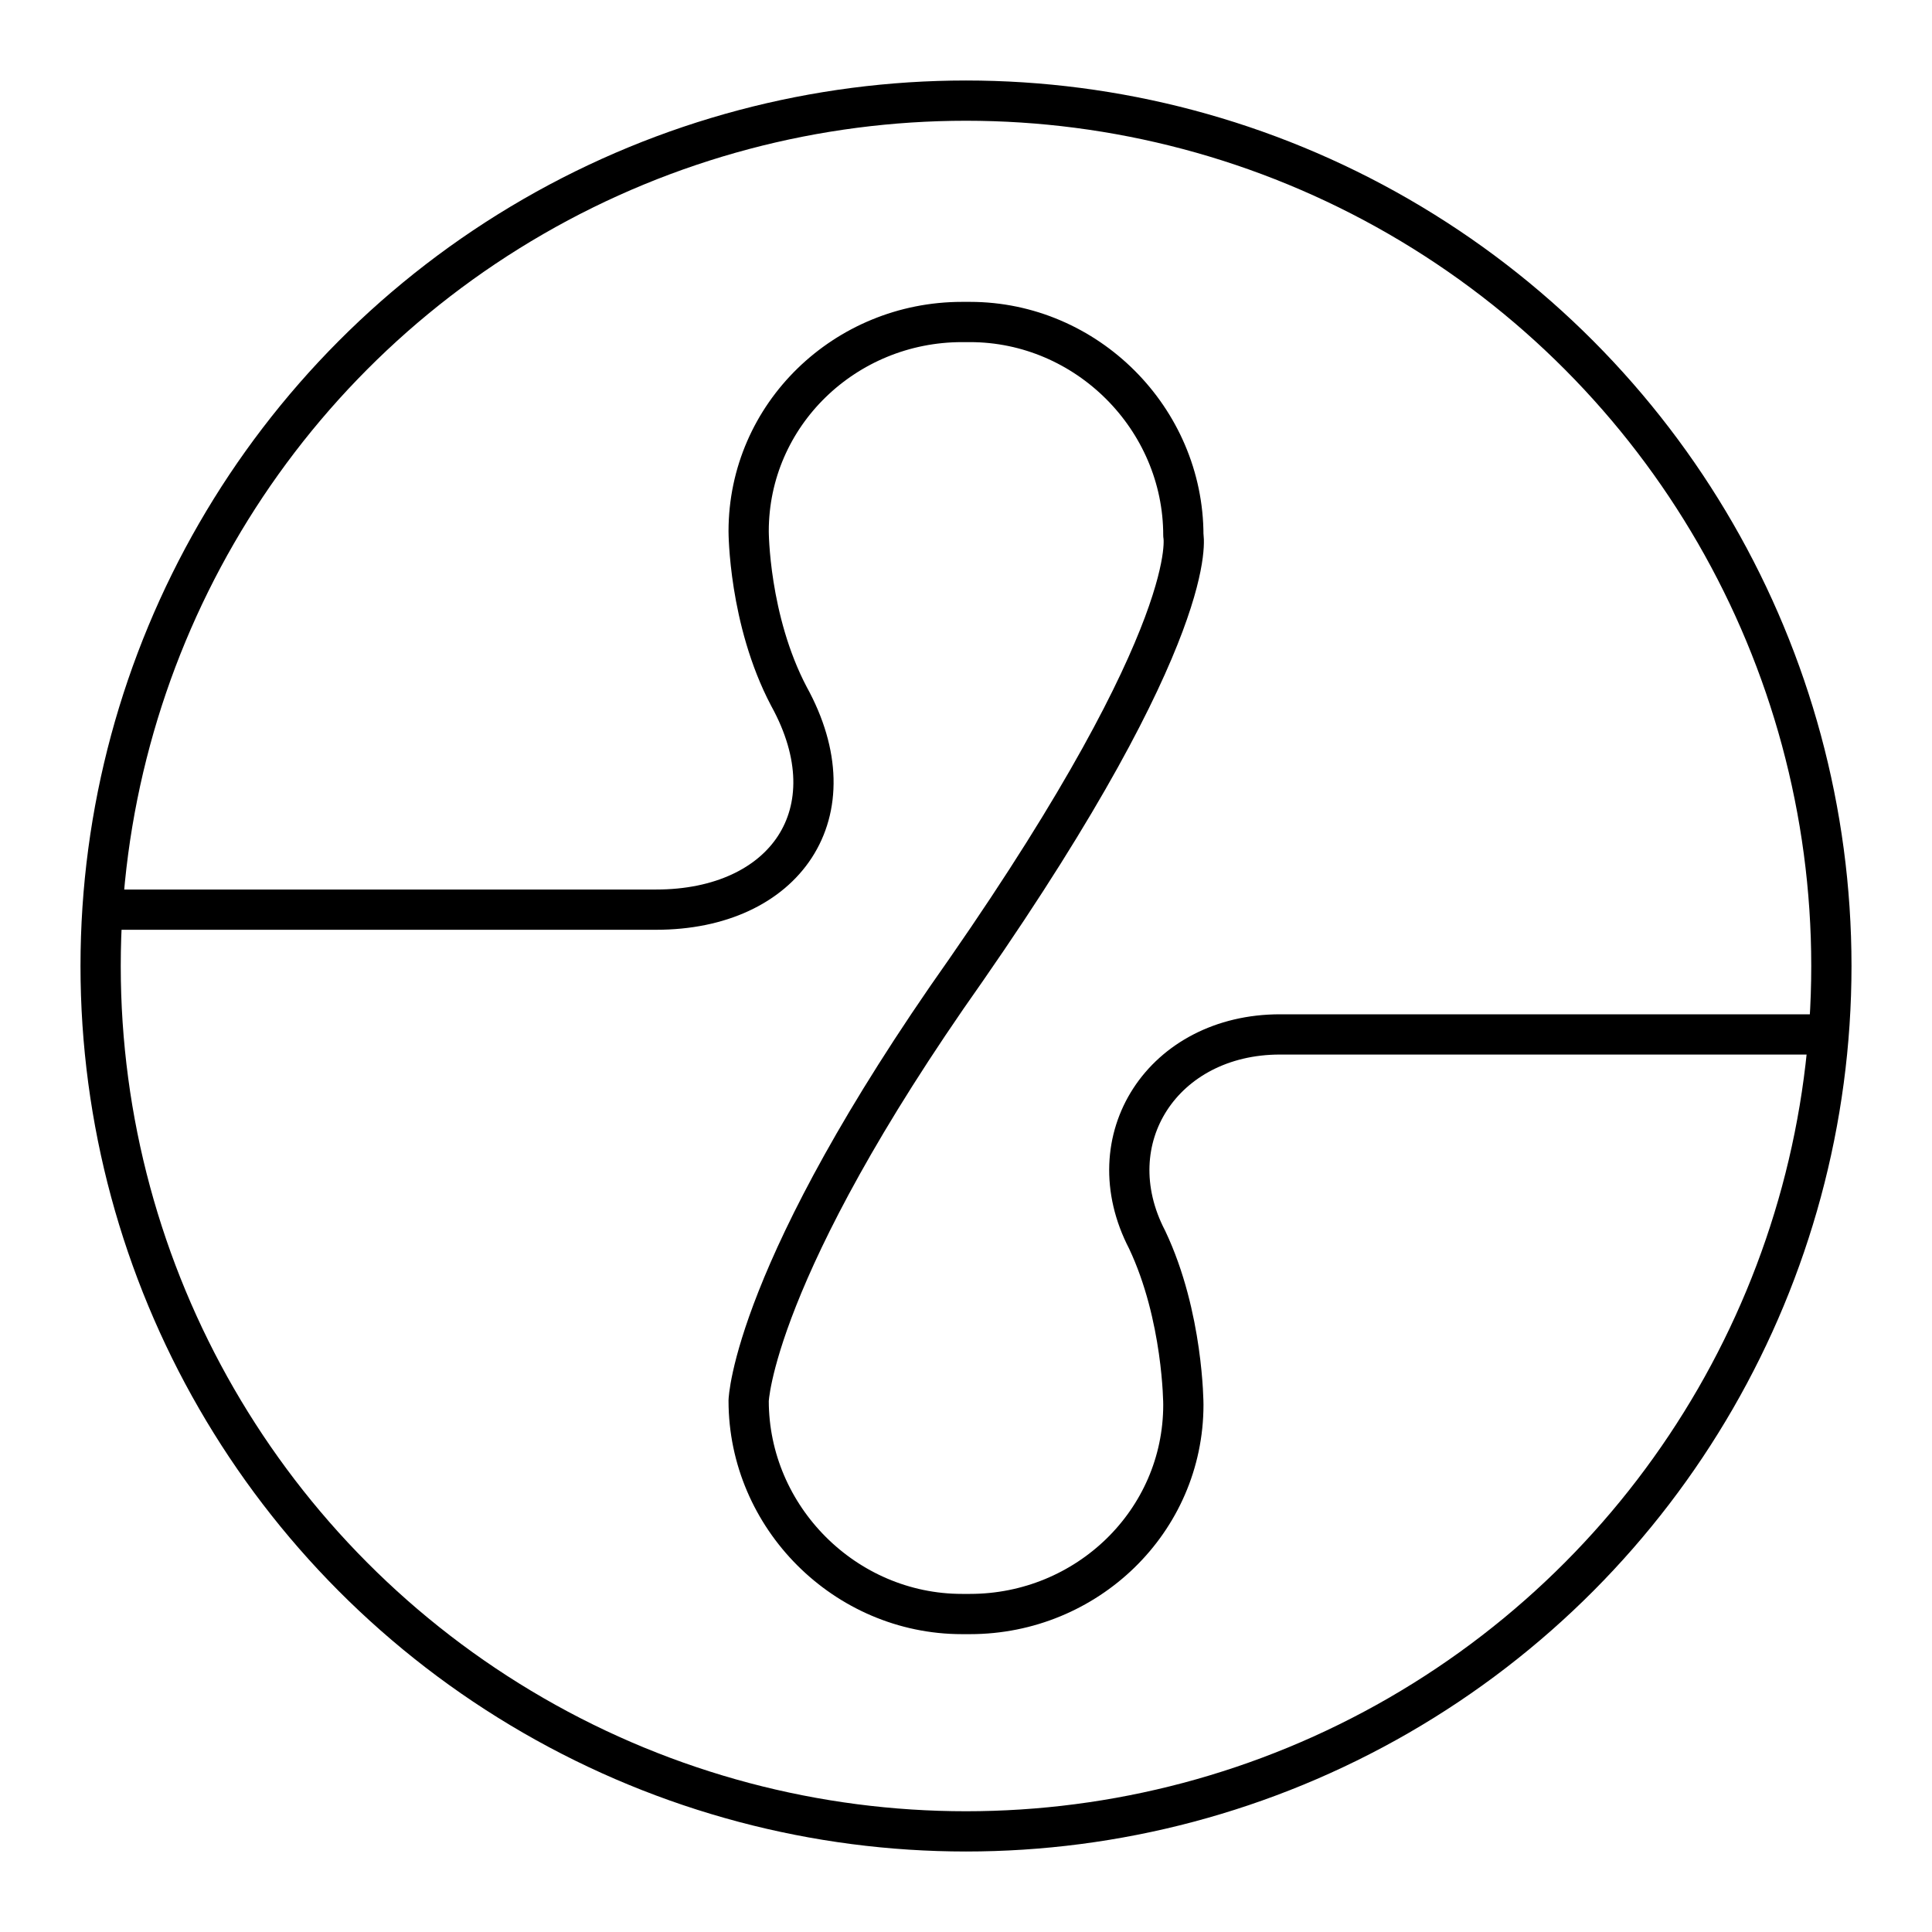 <?xml version="1.0" encoding="utf-8"?>
<!-- Generator: www.svgicons.com -->
<svg xmlns="http://www.w3.org/2000/svg" width="800" height="800" viewBox="0 0 48 48">
<circle cx="24" cy="24" r="21.5" fill="none" stroke="currentColor" stroke-linecap="round" stroke-linejoin="round"/><path fill="none" stroke="currentColor" stroke-linecap="round" stroke-linejoin="round" d="M2.7 22.6h13.6c3.2 0 4.9-2.4 3.3-5.3c-1-1.9-1-4.1-1-4.1c0-2.9 2.4-5.2 5.3-5.2h.2c2.9 0 5.3 2.4 5.3 5.3h0s.5 2.3-5.4 10.8c-5.3 7.5-5.4 10.7-5.4 10.7h0c0 2.9 2.4 5.3 5.3 5.3h.2c2.9 0 5.3-2.3 5.3-5.2h0s0-2.2-.9-4.1c-1.3-2.5.4-5.1 3.3-5.1h13.6"/>
</svg>